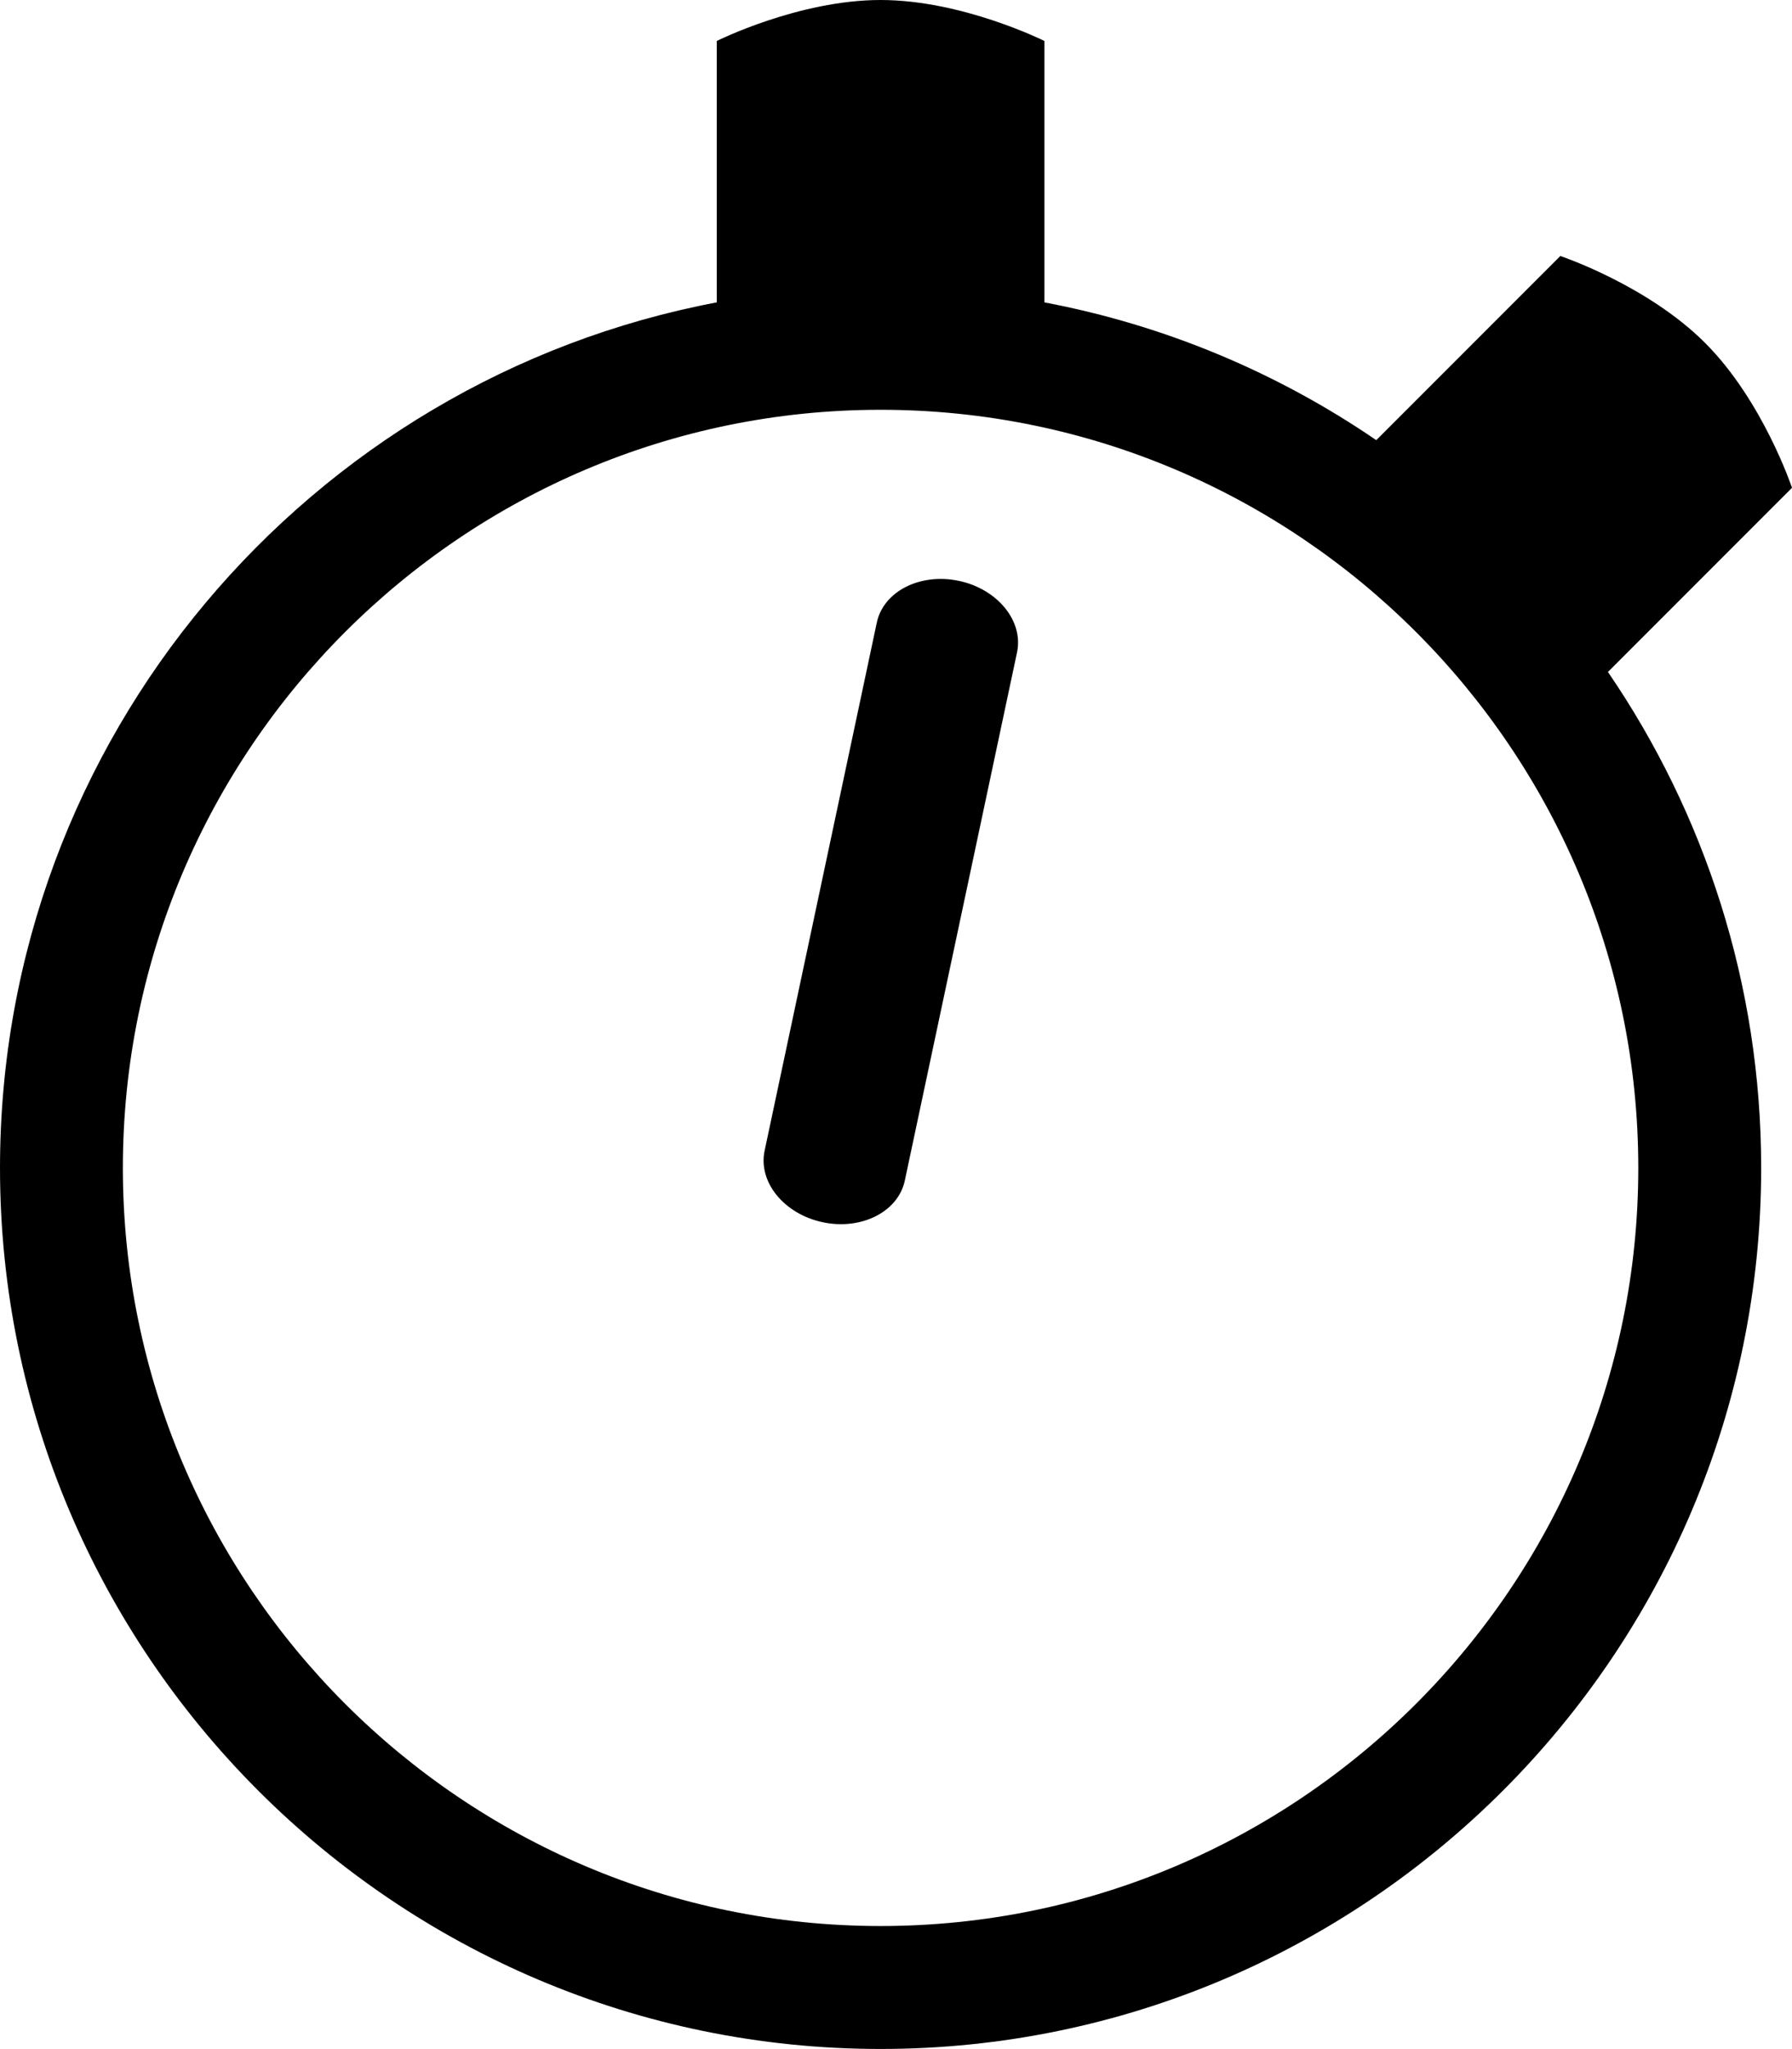 <?xml version="1.0"?><svg width="87.506" height="100" xmlns="http://www.w3.org/2000/svg">
 <title>2 seconds stopwatch</title>

 <g>
  <title>Layer 1</title>
  <path transform="rotate(12, 43.5, 44)" fill="black" id="svg_1" d="m43.5,28c-1.932,0 -3.5,1.264 -3.5,2.824l0,26.353c0,1.56 1.568,2.824 3.5,2.824s3.5,-1.264 3.5,-2.824l0,-26.353c0,-1.56 -1.568,-2.824 -3.5,-2.824z"/>
  <path fill="black" id="svg_2" d="m87.506,23.807c0,0 -1.414,-4.242 -4.243,-7.07c-2.828,-2.829 -7.07,-4.243 -7.07,-4.243l-8.988,8.988c-4.797,-3.28 -10.289,-5.606 -16.205,-6.724l0,-12.758c0,0 -4,-2 -8,-2s-8,2 -8,2l0,12.758c-19.898,3.762 -35,21.266 -35,42.242c0,23.71 19.29,43 43,43s43,-19.29 43,-43c0,-8.971 -2.765,-17.305 -7.482,-24.205l8.988,-8.988zm-44.506,70.193c-20.402,0 -37,-16.598 -37,-37s16.598,-37 37,-37s37,16.598 37,37s-16.598,37 -37,37z"/>
 </g>
</svg>